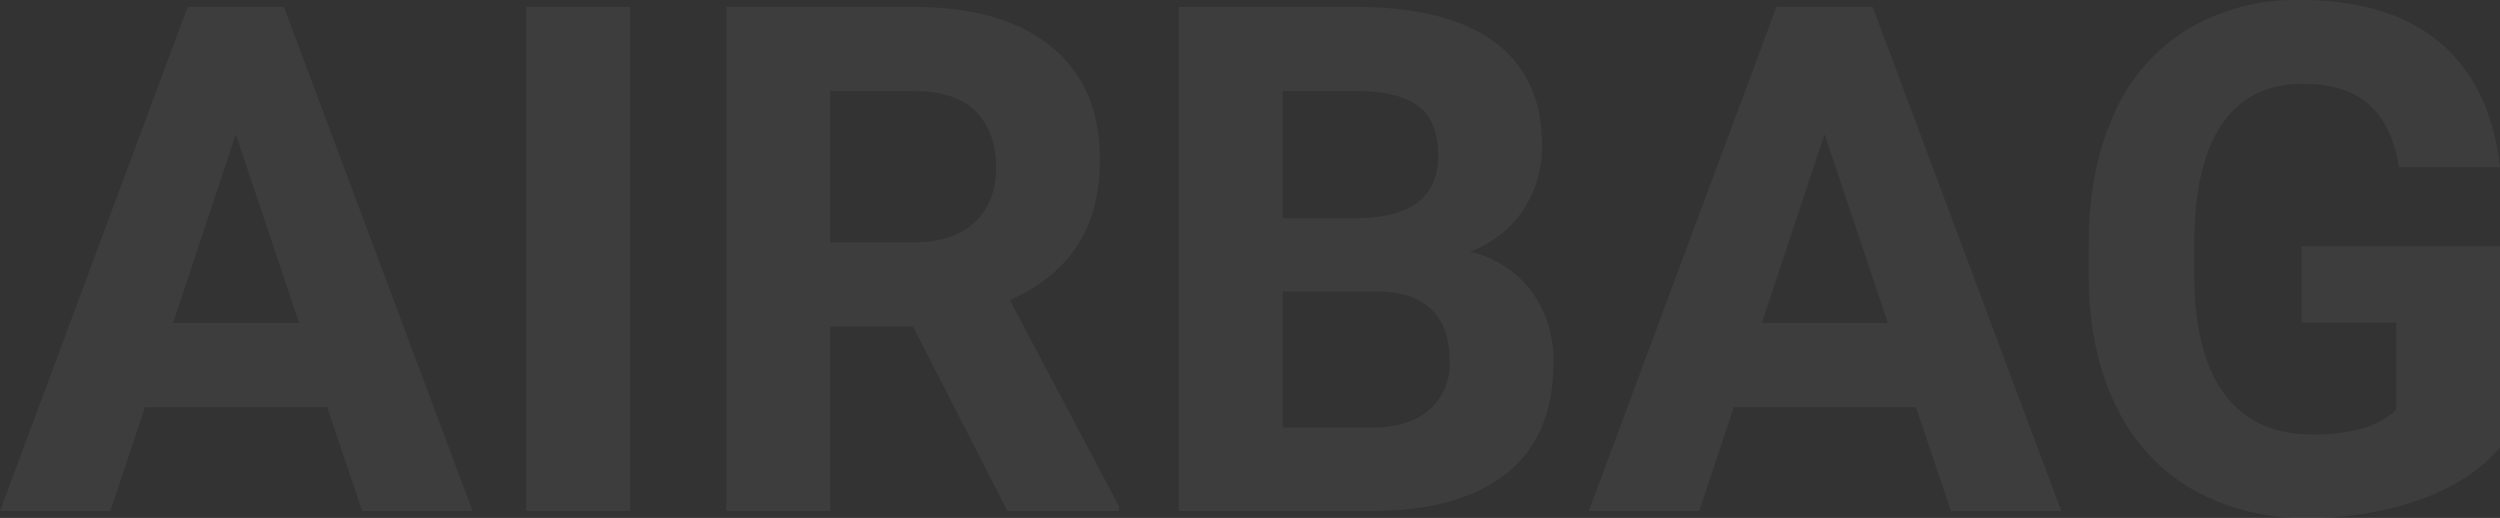 <svg xmlns="http://www.w3.org/2000/svg" width="454.838" height="94.23" viewBox="0 0 454.838 94.23"><rect x="0" y="0" width="454.838" height="94.23" fill="#333333" stroke="none"/><path d="M59.965-18.9H26.833L20.534,0H.441l34.14-91.711H52.091L86.42,0H66.327ZM31.935-34.2H54.863L43.336-68.531ZM115.08,0h-18.9V-91.711h18.9Zm51.461-33.573H151.487V0h-18.9V-91.711h34.077q16.251,0,25.069,7.244T200.555-64q0,9.385-4.063,15.653T184.178-38.36L204.019-.882V0H183.737ZM151.487-48.879H166.73q7.118,0,11.023-3.622t3.905-9.984q0-6.488-3.685-10.2T166.667-76.4h-15.18ZM214.916,0V-91.711H247.04q16.692,0,25.321,6.393t8.629,18.739a20.72,20.72,0,0,1-3.464,11.873,20.011,20.011,0,0,1-9.637,7.527,19.361,19.361,0,0,1,11.117,7.118,21.043,21.043,0,0,1,4.063,13.1q0,13.228-8.44,20.03T250.567,0Zm18.9-39.935V-15.18H250q6.677,0,10.425-3.181a10.908,10.908,0,0,0,3.748-8.787q0-12.6-13.039-12.787Zm0-13.354H247.8q14.3-.252,14.3-11.4,0-6.236-3.622-8.976T247.04-76.4H233.813ZM349.018-18.9H315.886L309.587,0H289.494l34.14-91.711h17.511L375.473,0H355.38ZM320.988-34.2h22.928L332.389-68.531ZM455.279-11.59q-5.1,6.11-14.424,9.48a60.406,60.406,0,0,1-20.66,3.37,40.927,40.927,0,0,1-20.881-5.2,34.66,34.66,0,0,1-13.857-15.086q-4.882-9.889-5.008-23.243V-48.5q0-13.731,4.63-23.778a34.248,34.248,0,0,1,13.354-15.369,38.465,38.465,0,0,1,20.44-5.323q16.314,0,25.51,7.779t10.9,22.644H436.887q-1.26-7.874-5.574-11.527t-11.873-3.653q-9.637,0-14.676,7.244t-5.1,21.542v5.858q0,14.424,5.48,21.794T421.2-13.92q10.645,0,15.18-4.535v-15.81h-17.2v-13.92h36.092Z" transform="translate(-0.441 92.971)" fill="#fff" opacity="0.05"/></svg>